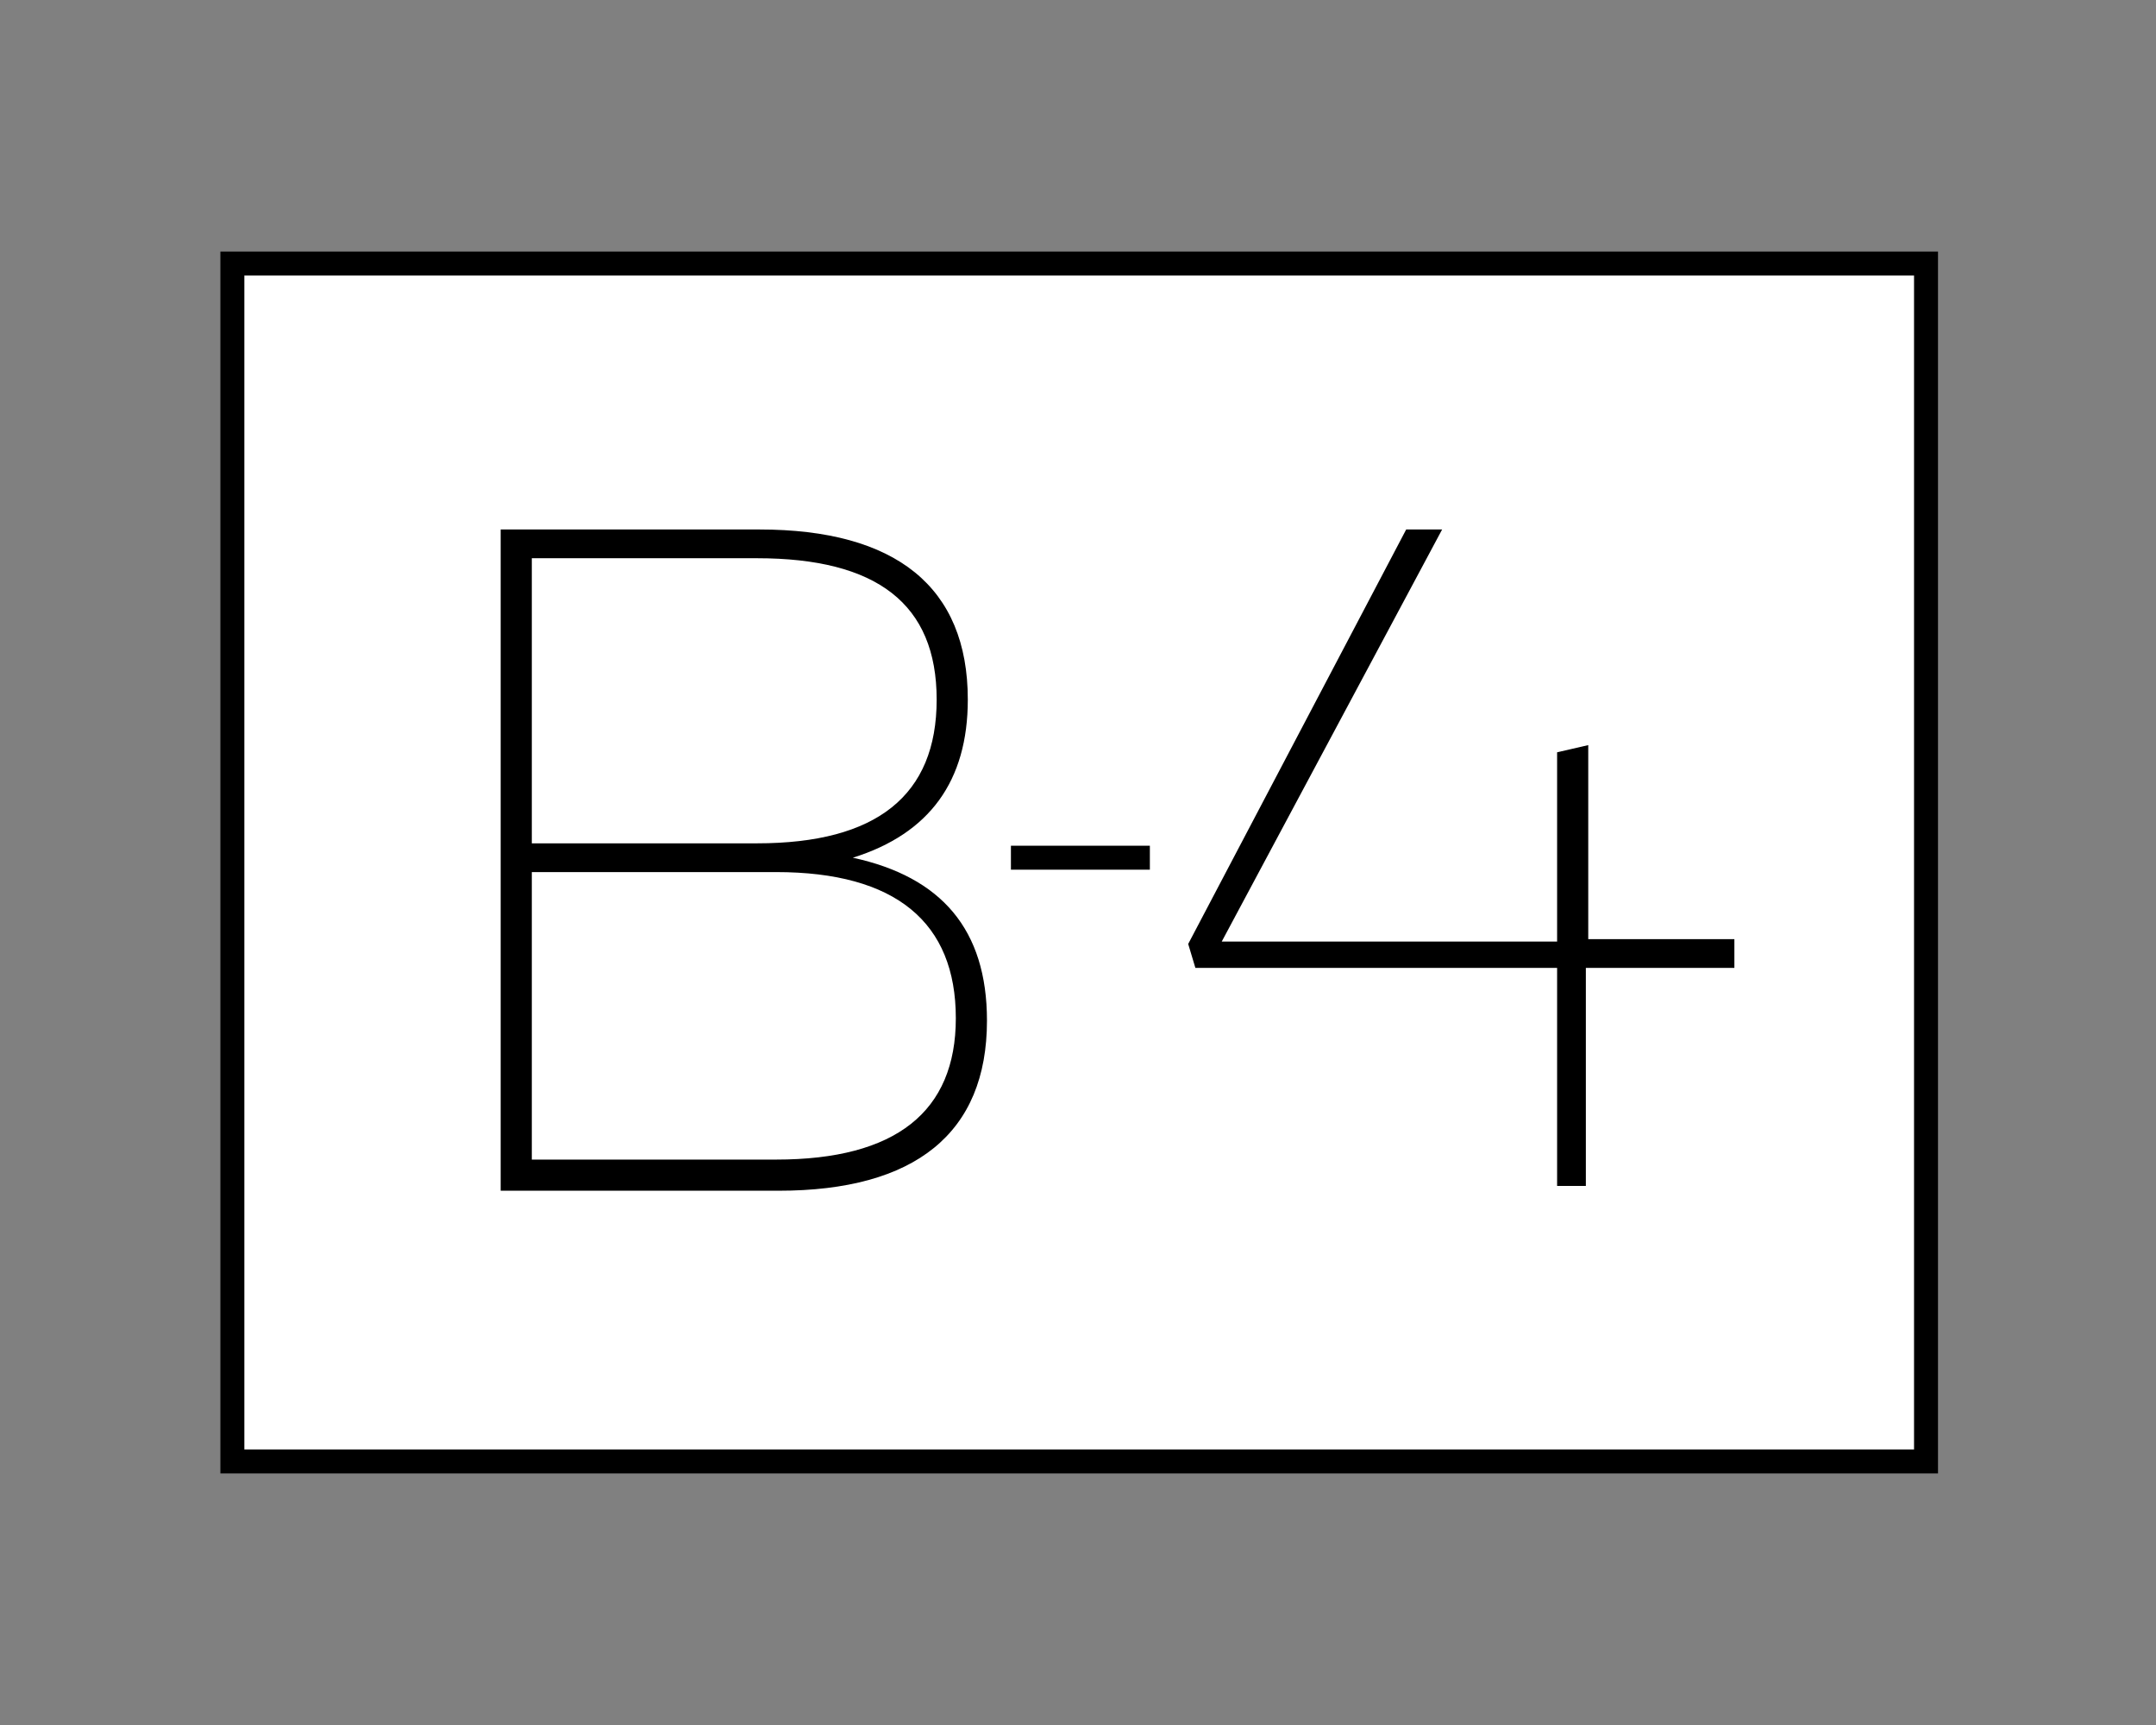 <?xml version="1.0" encoding="utf-8"?>
<!-- Generator: Adobe Illustrator 19.2.1, SVG Export Plug-In . SVG Version: 6.00 Build 0)  -->
<!DOCTYPE svg PUBLIC "-//W3C//DTD SVG 1.1//EN" "http://www.w3.org/Graphics/SVG/1.1/DTD/svg11.dtd">
<svg version="1.1" id="Layer_1" xmlns="http://www.w3.org/2000/svg" xmlns:xlink="http://www.w3.org/1999/xlink" x="0px" y="0px"
	 viewBox="0 0 90 72" style="enable-background:new 0 0 90 72;" xml:space="preserve">
<rect x="0" y="0" width="90" height="72" fill="#808080" stroke="none"/>
<style type="text/css">
	.st0{fill:white;stroke:#000000;}
</style>
<g>
	<rect x="9.7" y="11" class="st0" width="70.7" height="50"/>
	<path d="M20.9,22.1h10.8c5.7,0,8.7,2.4,8.7,7.1c0,3.4-1.6,5.6-4.8,6.6c3.7,0.8,5.6,3,5.6,6.8c0,4.7-3,7.1-8.7,7.1H20.9V22.1z
		 M22.2,23.3v11.9h9.4c5,0,7.5-2,7.5-6c0-4-2.5-5.9-7.5-5.9H22.2z M22.2,48.4h10.2c5,0,7.5-2,7.5-5.9c0-4-2.5-6.1-7.5-6.1H22.2V48.4
		z"/>
	<path d="M72.3,40.4h-6.1v9.1H65v-9.1H49.9l-0.3-1l9.1-17.3h1.5l-9.2,17.2H65v-7.9l1.3-0.3v8.1h6.1V40.4z"/>
	<path d="M48,35.3v1h-5.8v-1H48z"/>
</g>
</svg>
